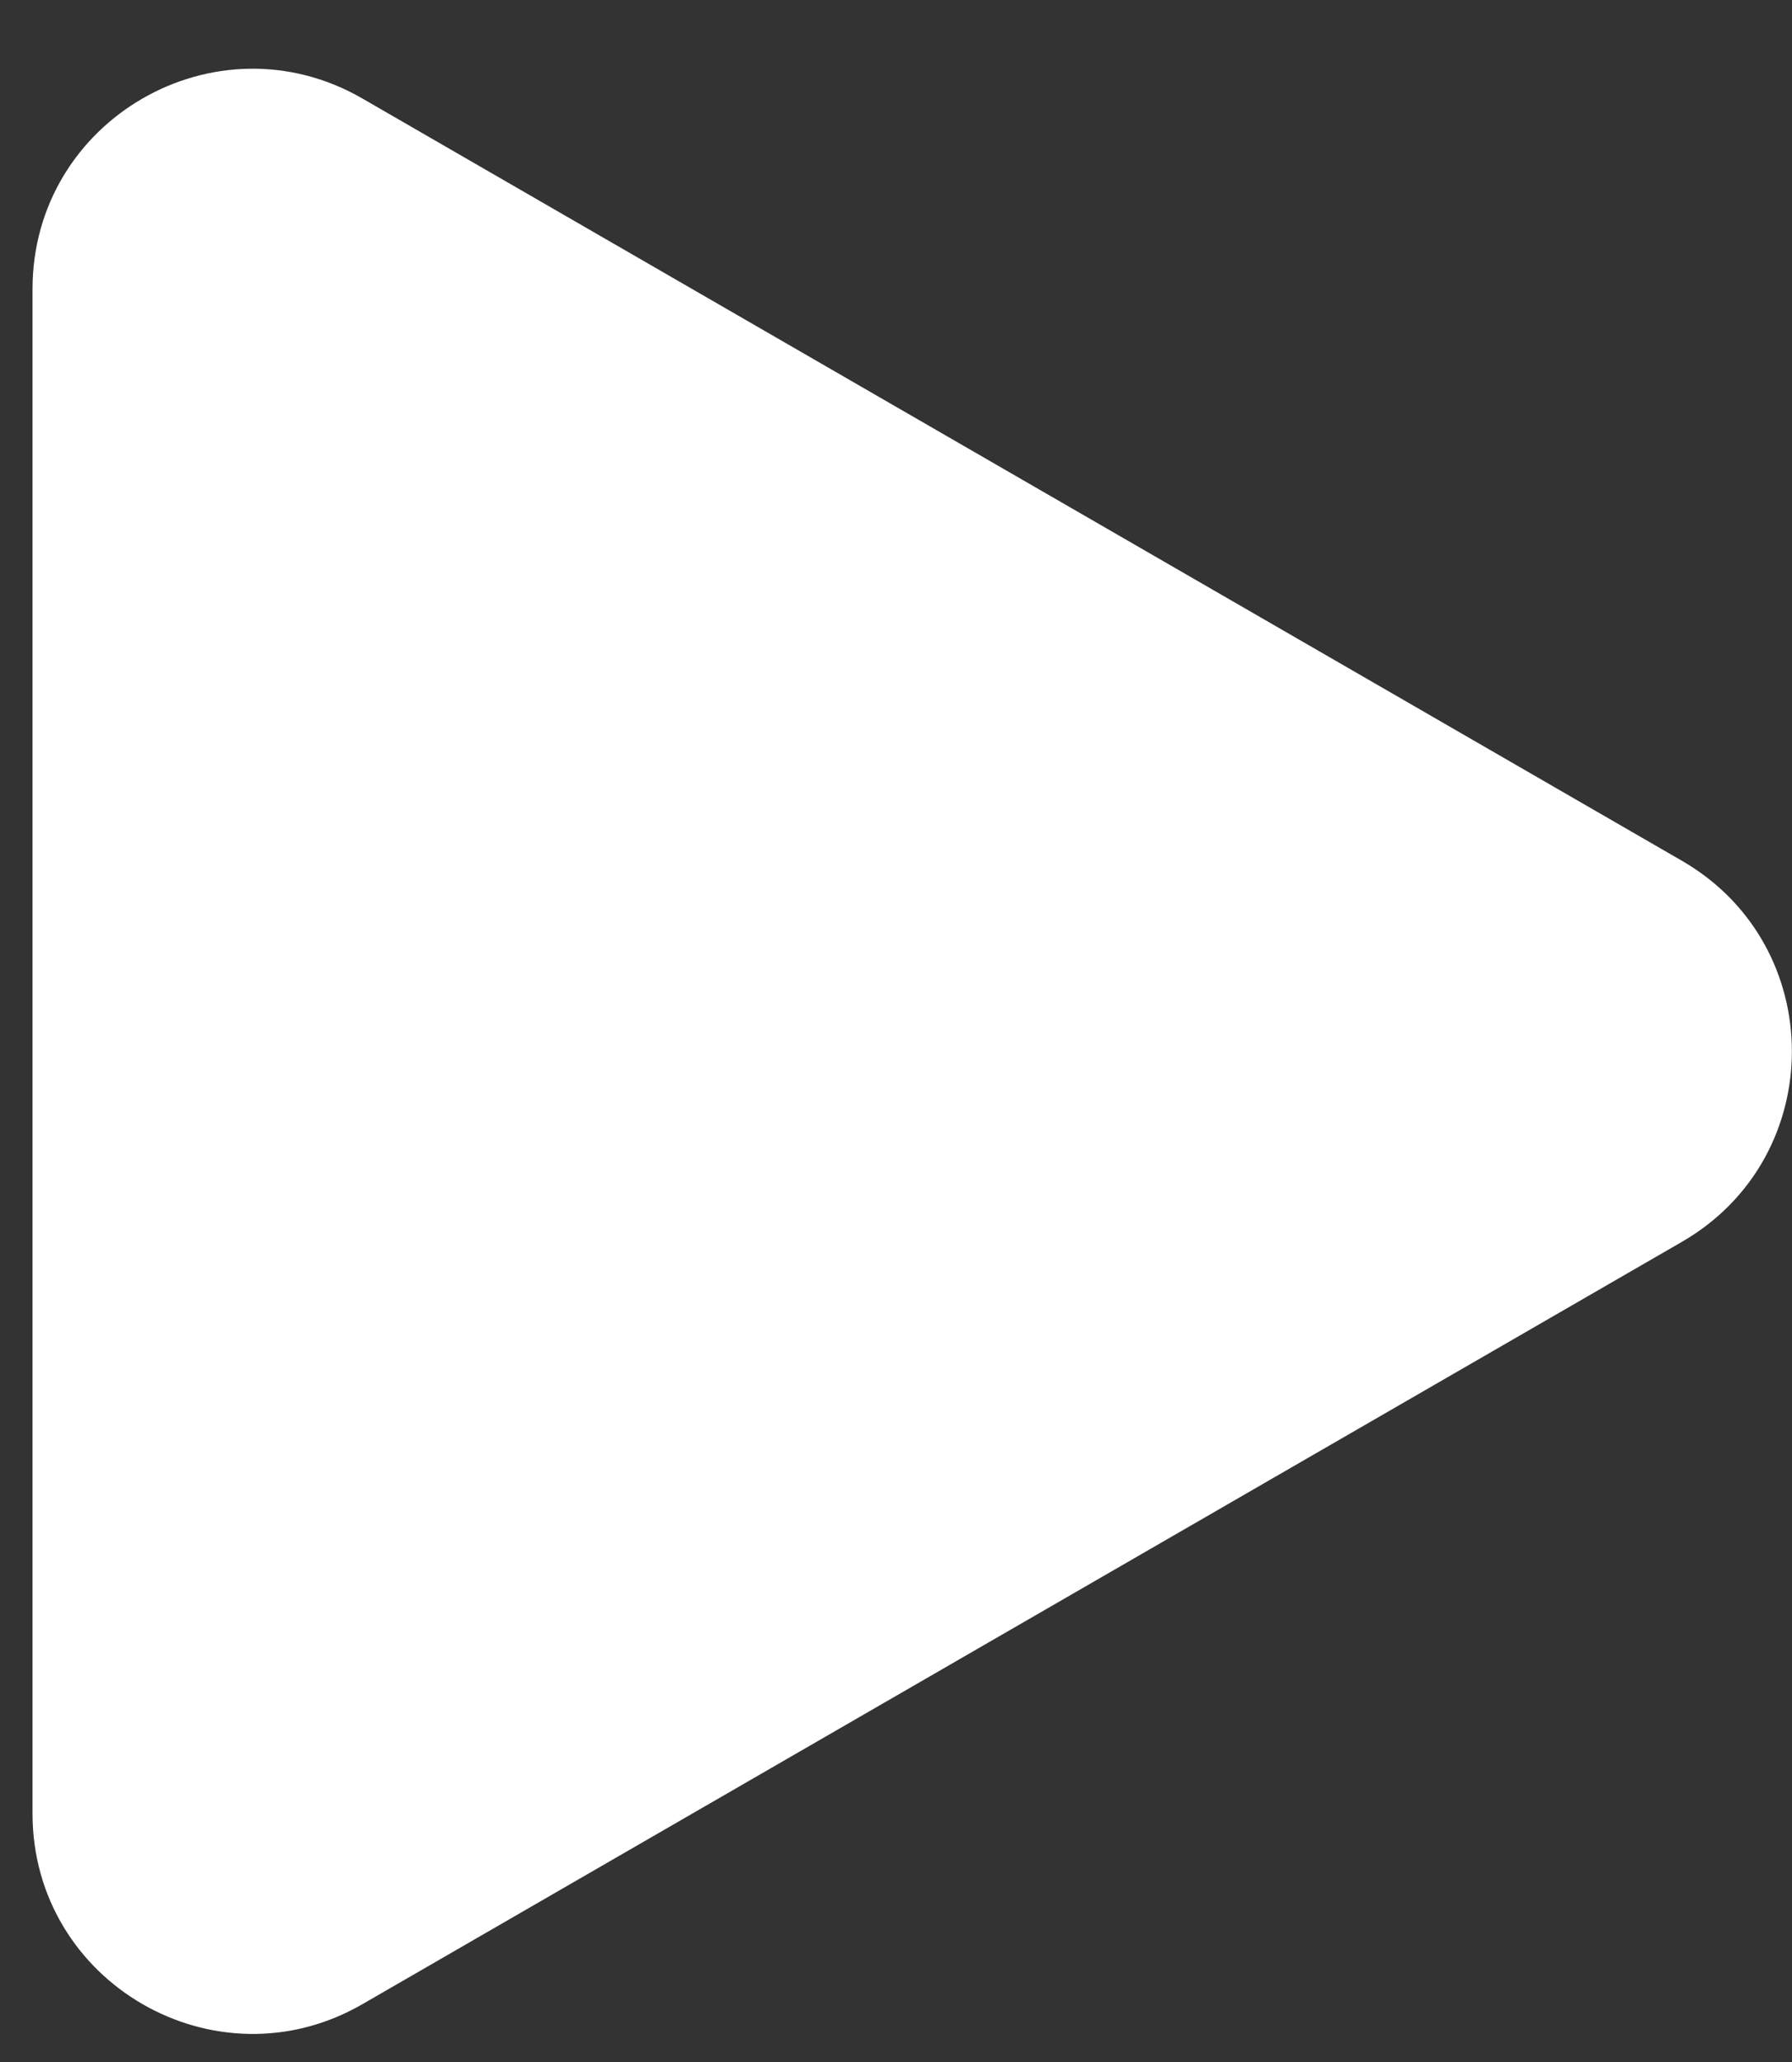 <svg width="20" height="23" viewBox="0 0 20 23" fill="none" xmlns="http://www.w3.org/2000/svg">
<rect x="0" y="0" width="20" height="23" fill="#333333" stroke="none"/>
<path d="M18.771 9.601C20.408 10.546 20.408 12.907 18.771 13.852L4.045 22.355C2.409 23.299 0.363 22.118 0.363 20.229L0.363 3.224C0.363 1.335 2.409 0.154 4.045 1.099L18.771 9.601Z" fill="white"/>
</svg>
